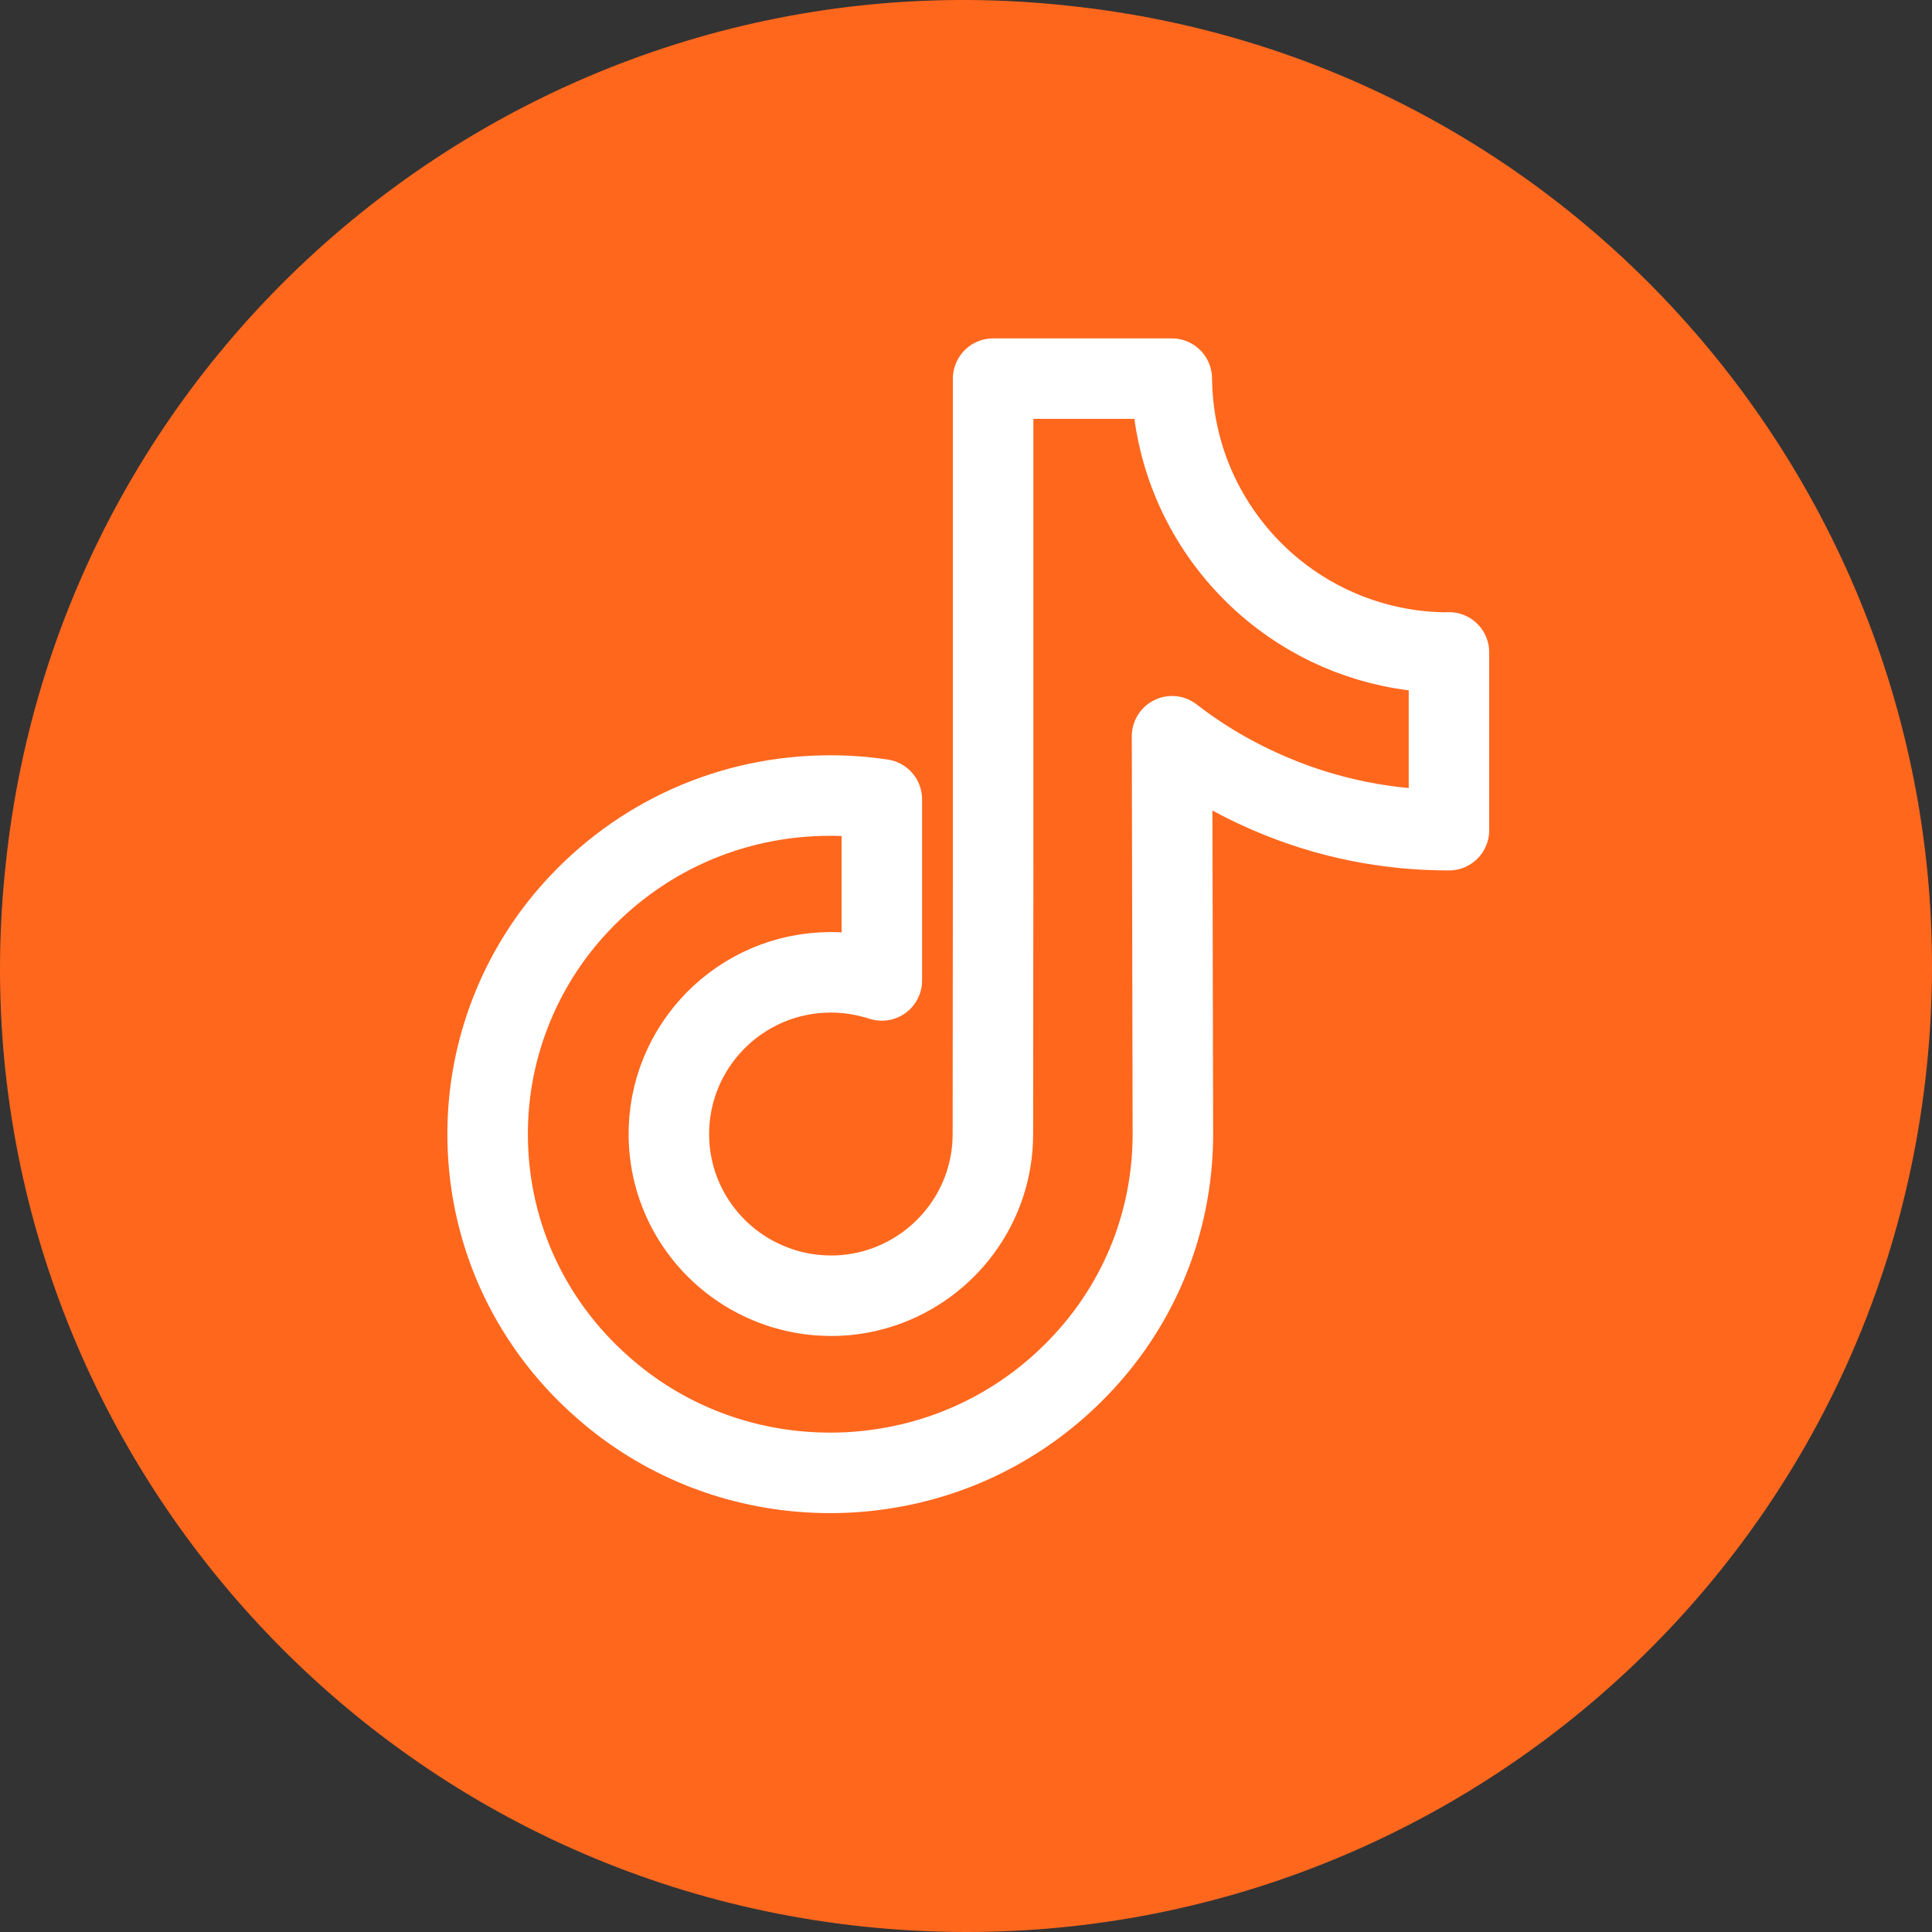 <svg width="48" height="48" viewBox="0 0 48 48" fill="none" xmlns="http://www.w3.org/2000/svg">
<rect x="0" y="0" width="48" height="48" fill="#333333" stroke="none"/>
<path d="M26.536 0.142C39.734 1.523 49.248 13.39 47.867 26.536C46.486 39.734 34.67 49.248 21.472 47.867C8.275 46.486 -1.29 34.618 0.142 21.472C1.523 8.275 13.39 -1.29 26.536 0.142Z" fill="#FF671D"/>
<path d="M35.988 16.213C34.436 16.213 33 15.697 31.852 14.831C30.533 13.836 29.581 12.374 29.246 10.694C29.161 10.279 29.119 9.849 29.113 9.407H24.674V21.535L24.668 28.176C24.668 29.952 23.509 31.457 21.909 31.989C21.441 32.143 20.941 32.217 20.42 32.185C19.75 32.148 19.128 31.946 18.58 31.622C17.421 30.93 16.64 29.676 16.618 28.235C16.586 25.991 18.399 24.157 20.643 24.157C21.085 24.157 21.51 24.231 21.909 24.359V21.046V19.86C21.489 19.797 21.063 19.765 20.627 19.765C18.171 19.765 15.874 20.786 14.231 22.625C12.992 24.013 12.248 25.789 12.131 27.65C11.982 30.09 12.875 32.414 14.608 34.126C14.864 34.376 15.13 34.61 15.411 34.828C16.895 35.971 18.713 36.593 20.627 36.593C21.058 36.593 21.489 36.561 21.909 36.497C23.695 36.232 25.344 35.413 26.646 34.126C28.247 32.547 29.129 30.447 29.14 28.213L29.119 18.292C29.879 18.882 30.714 19.366 31.612 19.744C33.005 20.334 34.483 20.626 35.999 20.626V17.404V16.208C36.004 16.213 35.988 16.213 35.988 16.213Z" stroke="white" stroke-width="2" stroke-linejoin="round"/>
</svg>
